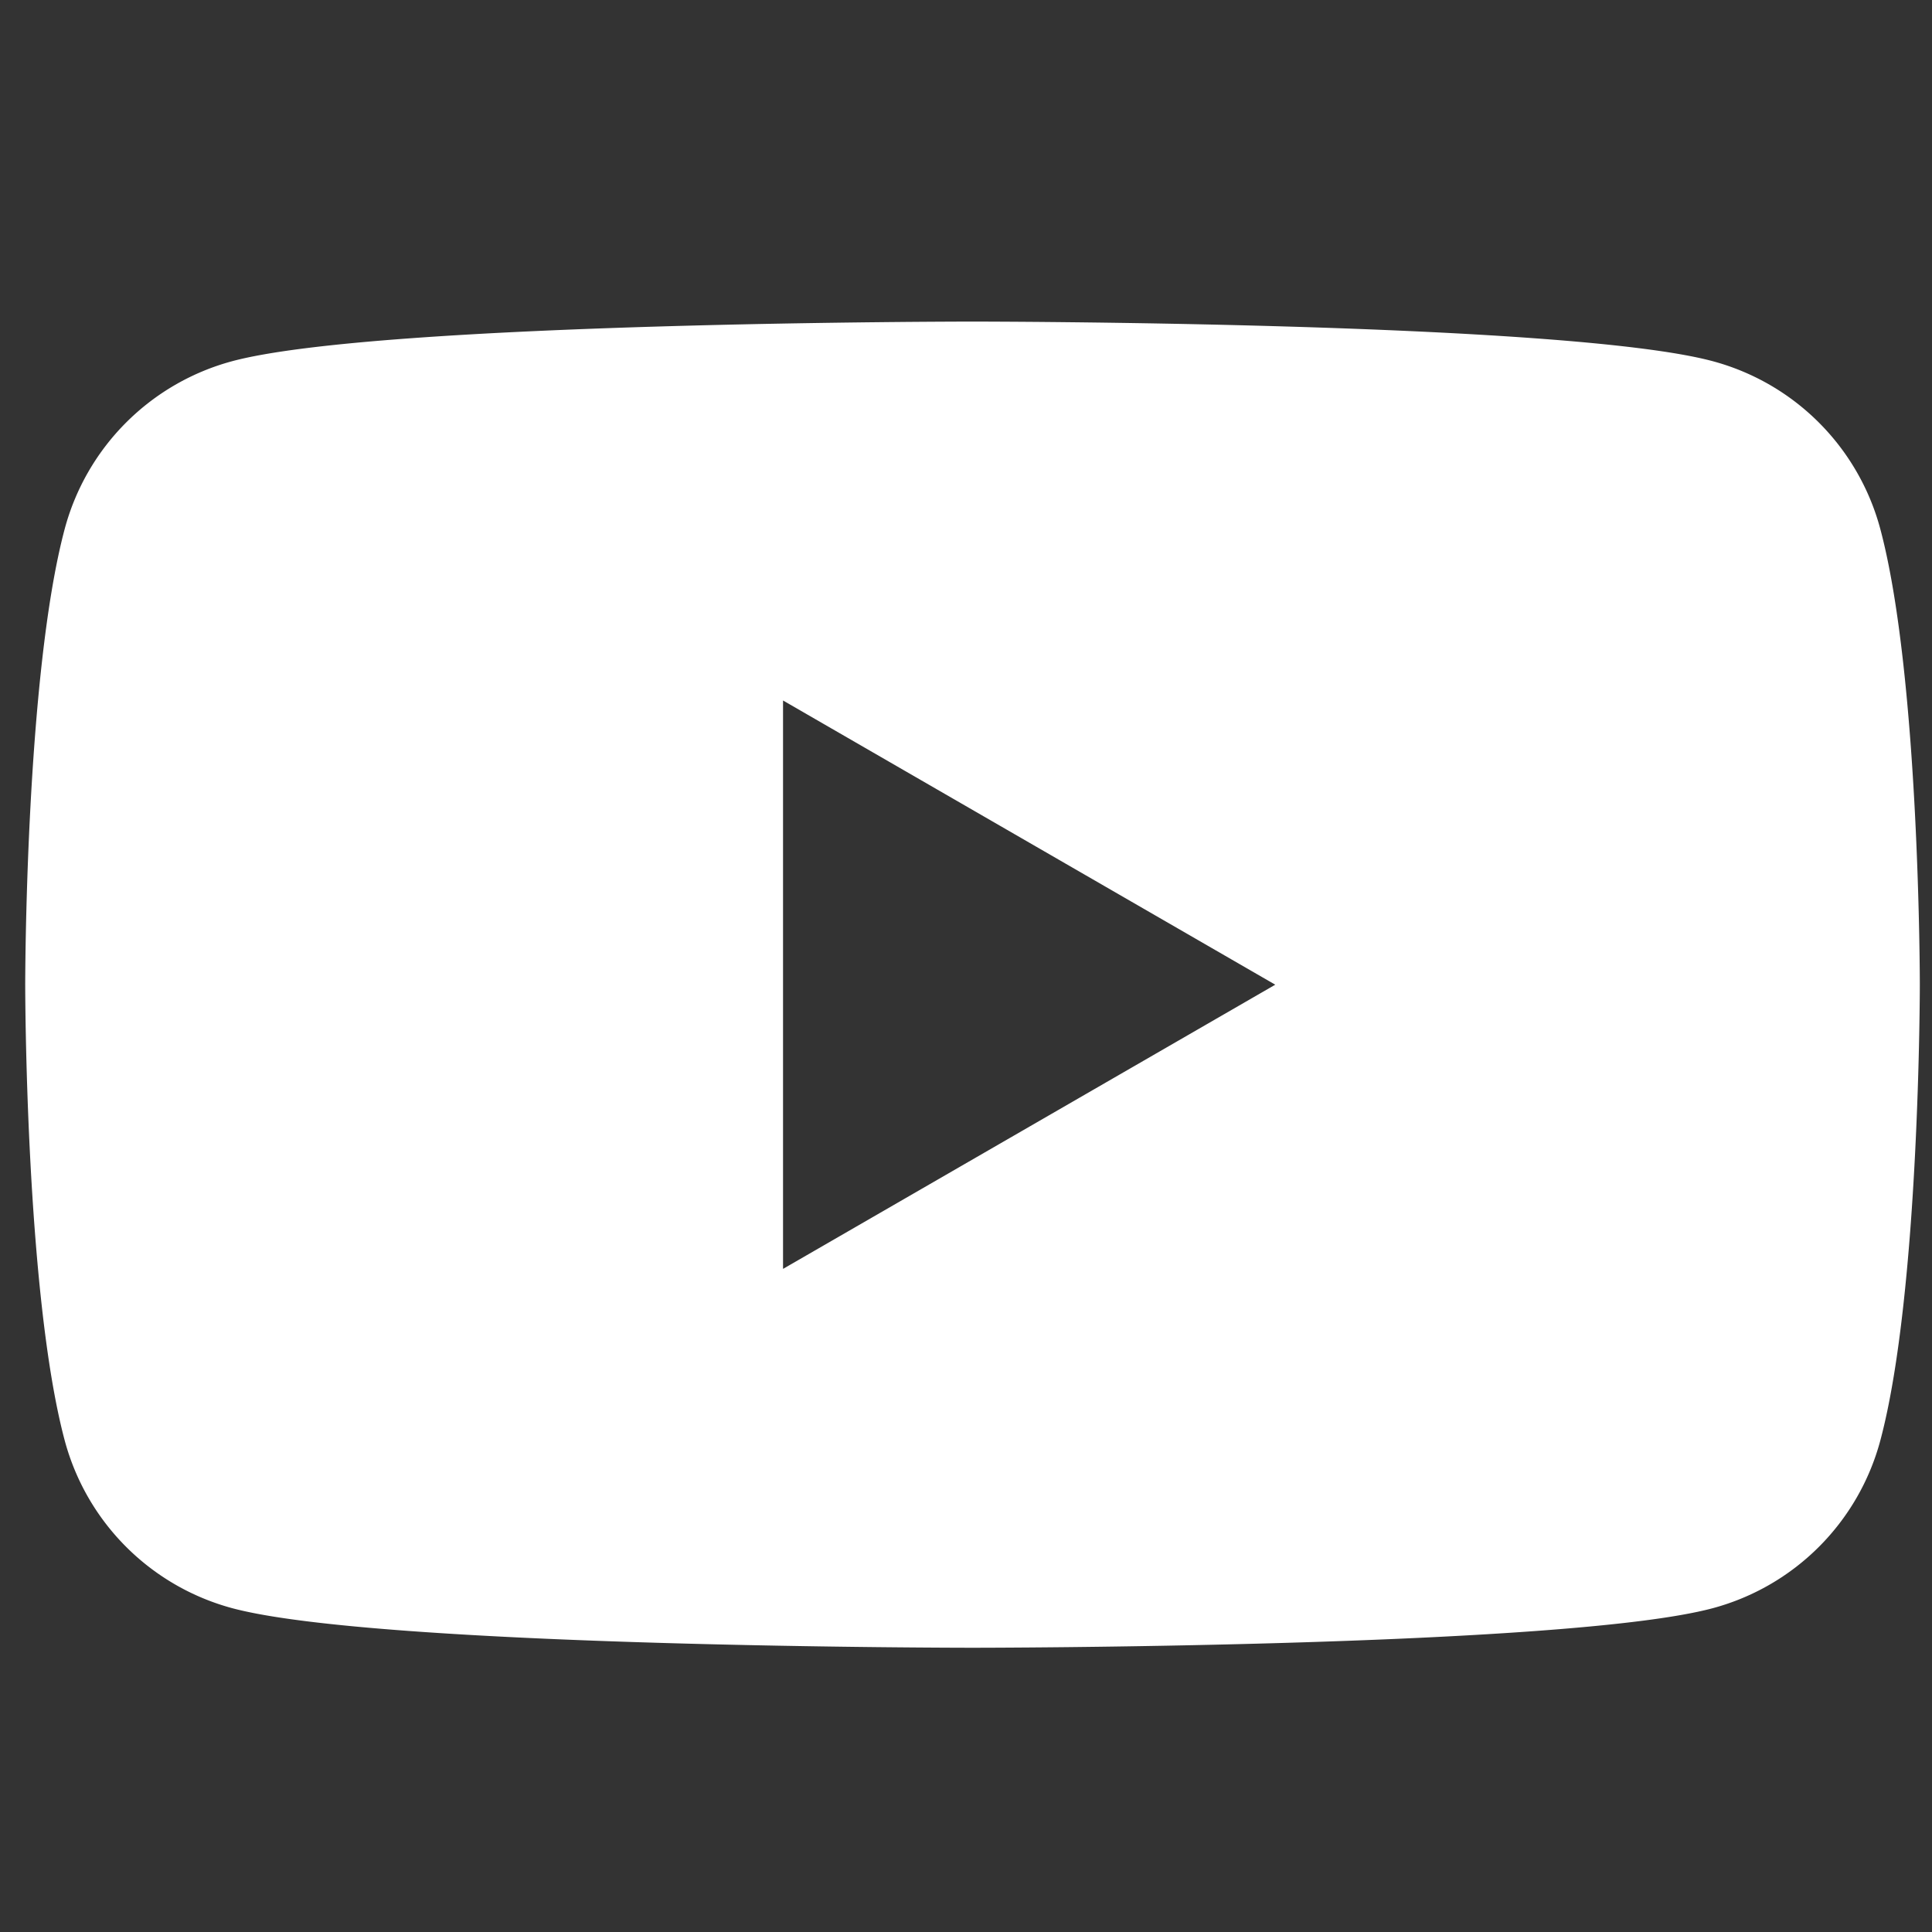 <svg xmlns="http://www.w3.org/2000/svg" width="40" height="40" viewBox="0 0 40 40">
  <rect x="0" y="0" width="40" height="40" fill="#333333" stroke="none"/>
  <g id="youtube_w" transform="translate(0.134 0.134)">
    <rect id="長方形_24196" data-name="長方形 24196" width="40" height="40" transform="translate(-0.134 -0.134)" fill="none"/>
    <path id="パス_12734" data-name="パス 12734" d="M38.406,81.088a4.912,4.912,0,0,0-3.468-3.468c-3.059-.82-15.326-.82-15.326-.82s-12.266,0-15.326.82A4.912,4.912,0,0,0,.819,81.088C0,84.147,0,90.529,0,90.529s0,6.382.819,9.441a4.913,4.913,0,0,0,3.468,3.468c3.059.819,15.326.819,15.326.819s12.266,0,15.326-.819a4.912,4.912,0,0,0,3.468-3.468c.819-3.058.819-9.441.819-9.441S39.226,84.147,38.406,81.088ZM15.69,96.413V84.645l10.191,5.884Z" transform="translate(0.388 -70.276)" fill="#fff"/>
  </g>
</svg>
